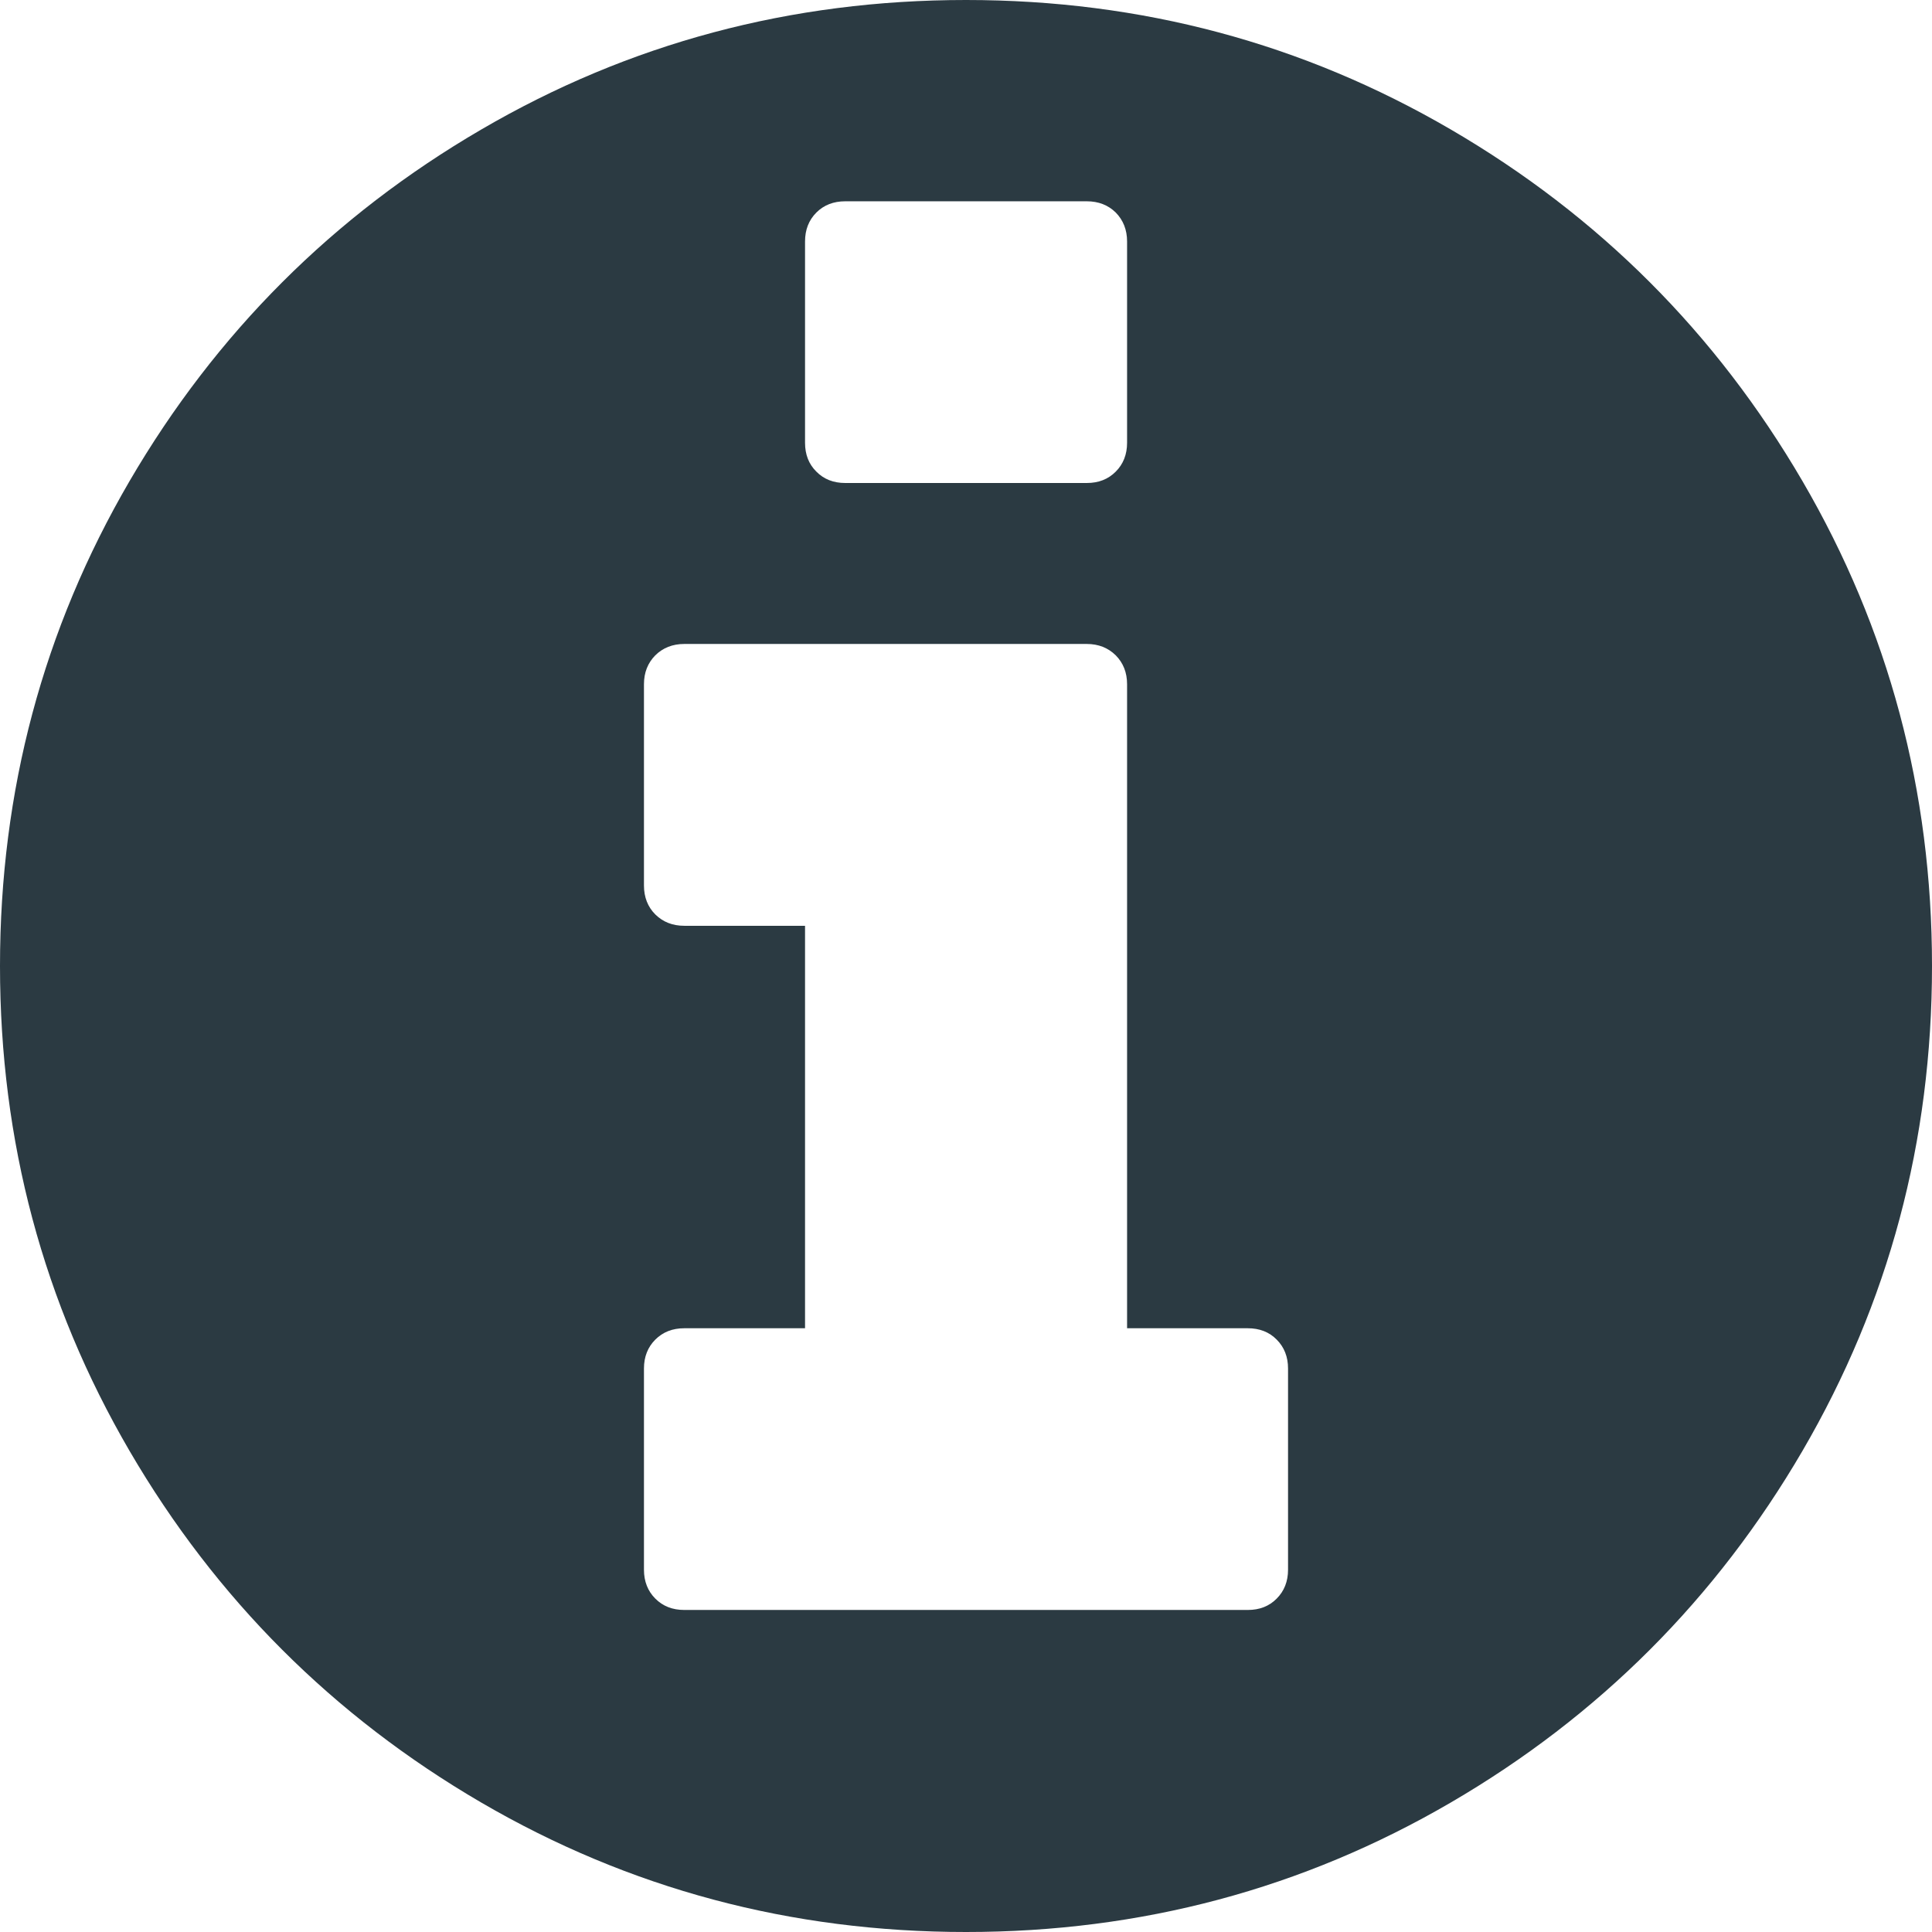 <svg width="16" height="16" viewBox="0 0 16 16" fill="none" xmlns="http://www.w3.org/2000/svg">
<path d="M14.927 3.984C14.212 2.759 13.242 1.788 12.016 1.073C10.79 0.358 9.452 0 8 0C6.549 0 5.21 0.358 3.985 1.073C2.759 1.788 1.788 2.759 1.073 3.984C0.358 5.21 0 6.549 0 8C0 9.451 0.358 10.79 1.073 12.016C1.788 13.241 2.759 14.212 3.984 14.927C5.21 15.642 6.549 16 8 16C9.451 16 10.79 15.642 12.016 14.927C13.242 14.212 14.212 13.241 14.927 12.016C15.642 10.79 16 9.451 16 8C16 6.549 15.642 5.21 14.927 3.984ZM6.667 2C6.667 1.903 6.698 1.823 6.761 1.76C6.823 1.698 6.903 1.667 7 1.667H9C9.097 1.667 9.177 1.698 9.24 1.76C9.302 1.823 9.334 1.903 9.334 2V3.667C9.334 3.764 9.302 3.844 9.24 3.906C9.177 3.969 9.098 4 9 4H7C6.903 4 6.823 3.969 6.761 3.906C6.698 3.844 6.667 3.764 6.667 3.667V2ZM10.667 13C10.667 13.097 10.635 13.177 10.573 13.239C10.511 13.302 10.431 13.333 10.334 13.333H5.667C5.569 13.333 5.49 13.302 5.427 13.239C5.365 13.177 5.333 13.097 5.333 13V11.333C5.333 11.236 5.365 11.156 5.427 11.094C5.49 11.031 5.57 11 5.667 11H6.667V7.667H5.667C5.569 7.667 5.49 7.635 5.427 7.573C5.365 7.511 5.333 7.431 5.333 7.333V5.667C5.333 5.569 5.365 5.49 5.427 5.427C5.49 5.365 5.57 5.333 5.667 5.333H9C9.097 5.333 9.177 5.365 9.24 5.427C9.302 5.49 9.334 5.569 9.334 5.667V11H10.333C10.431 11 10.511 11.031 10.573 11.094C10.635 11.156 10.667 11.236 10.667 11.333V13H10.667V13Z" fill="#2B3A42" fill-opacity="1"/>
</svg>
